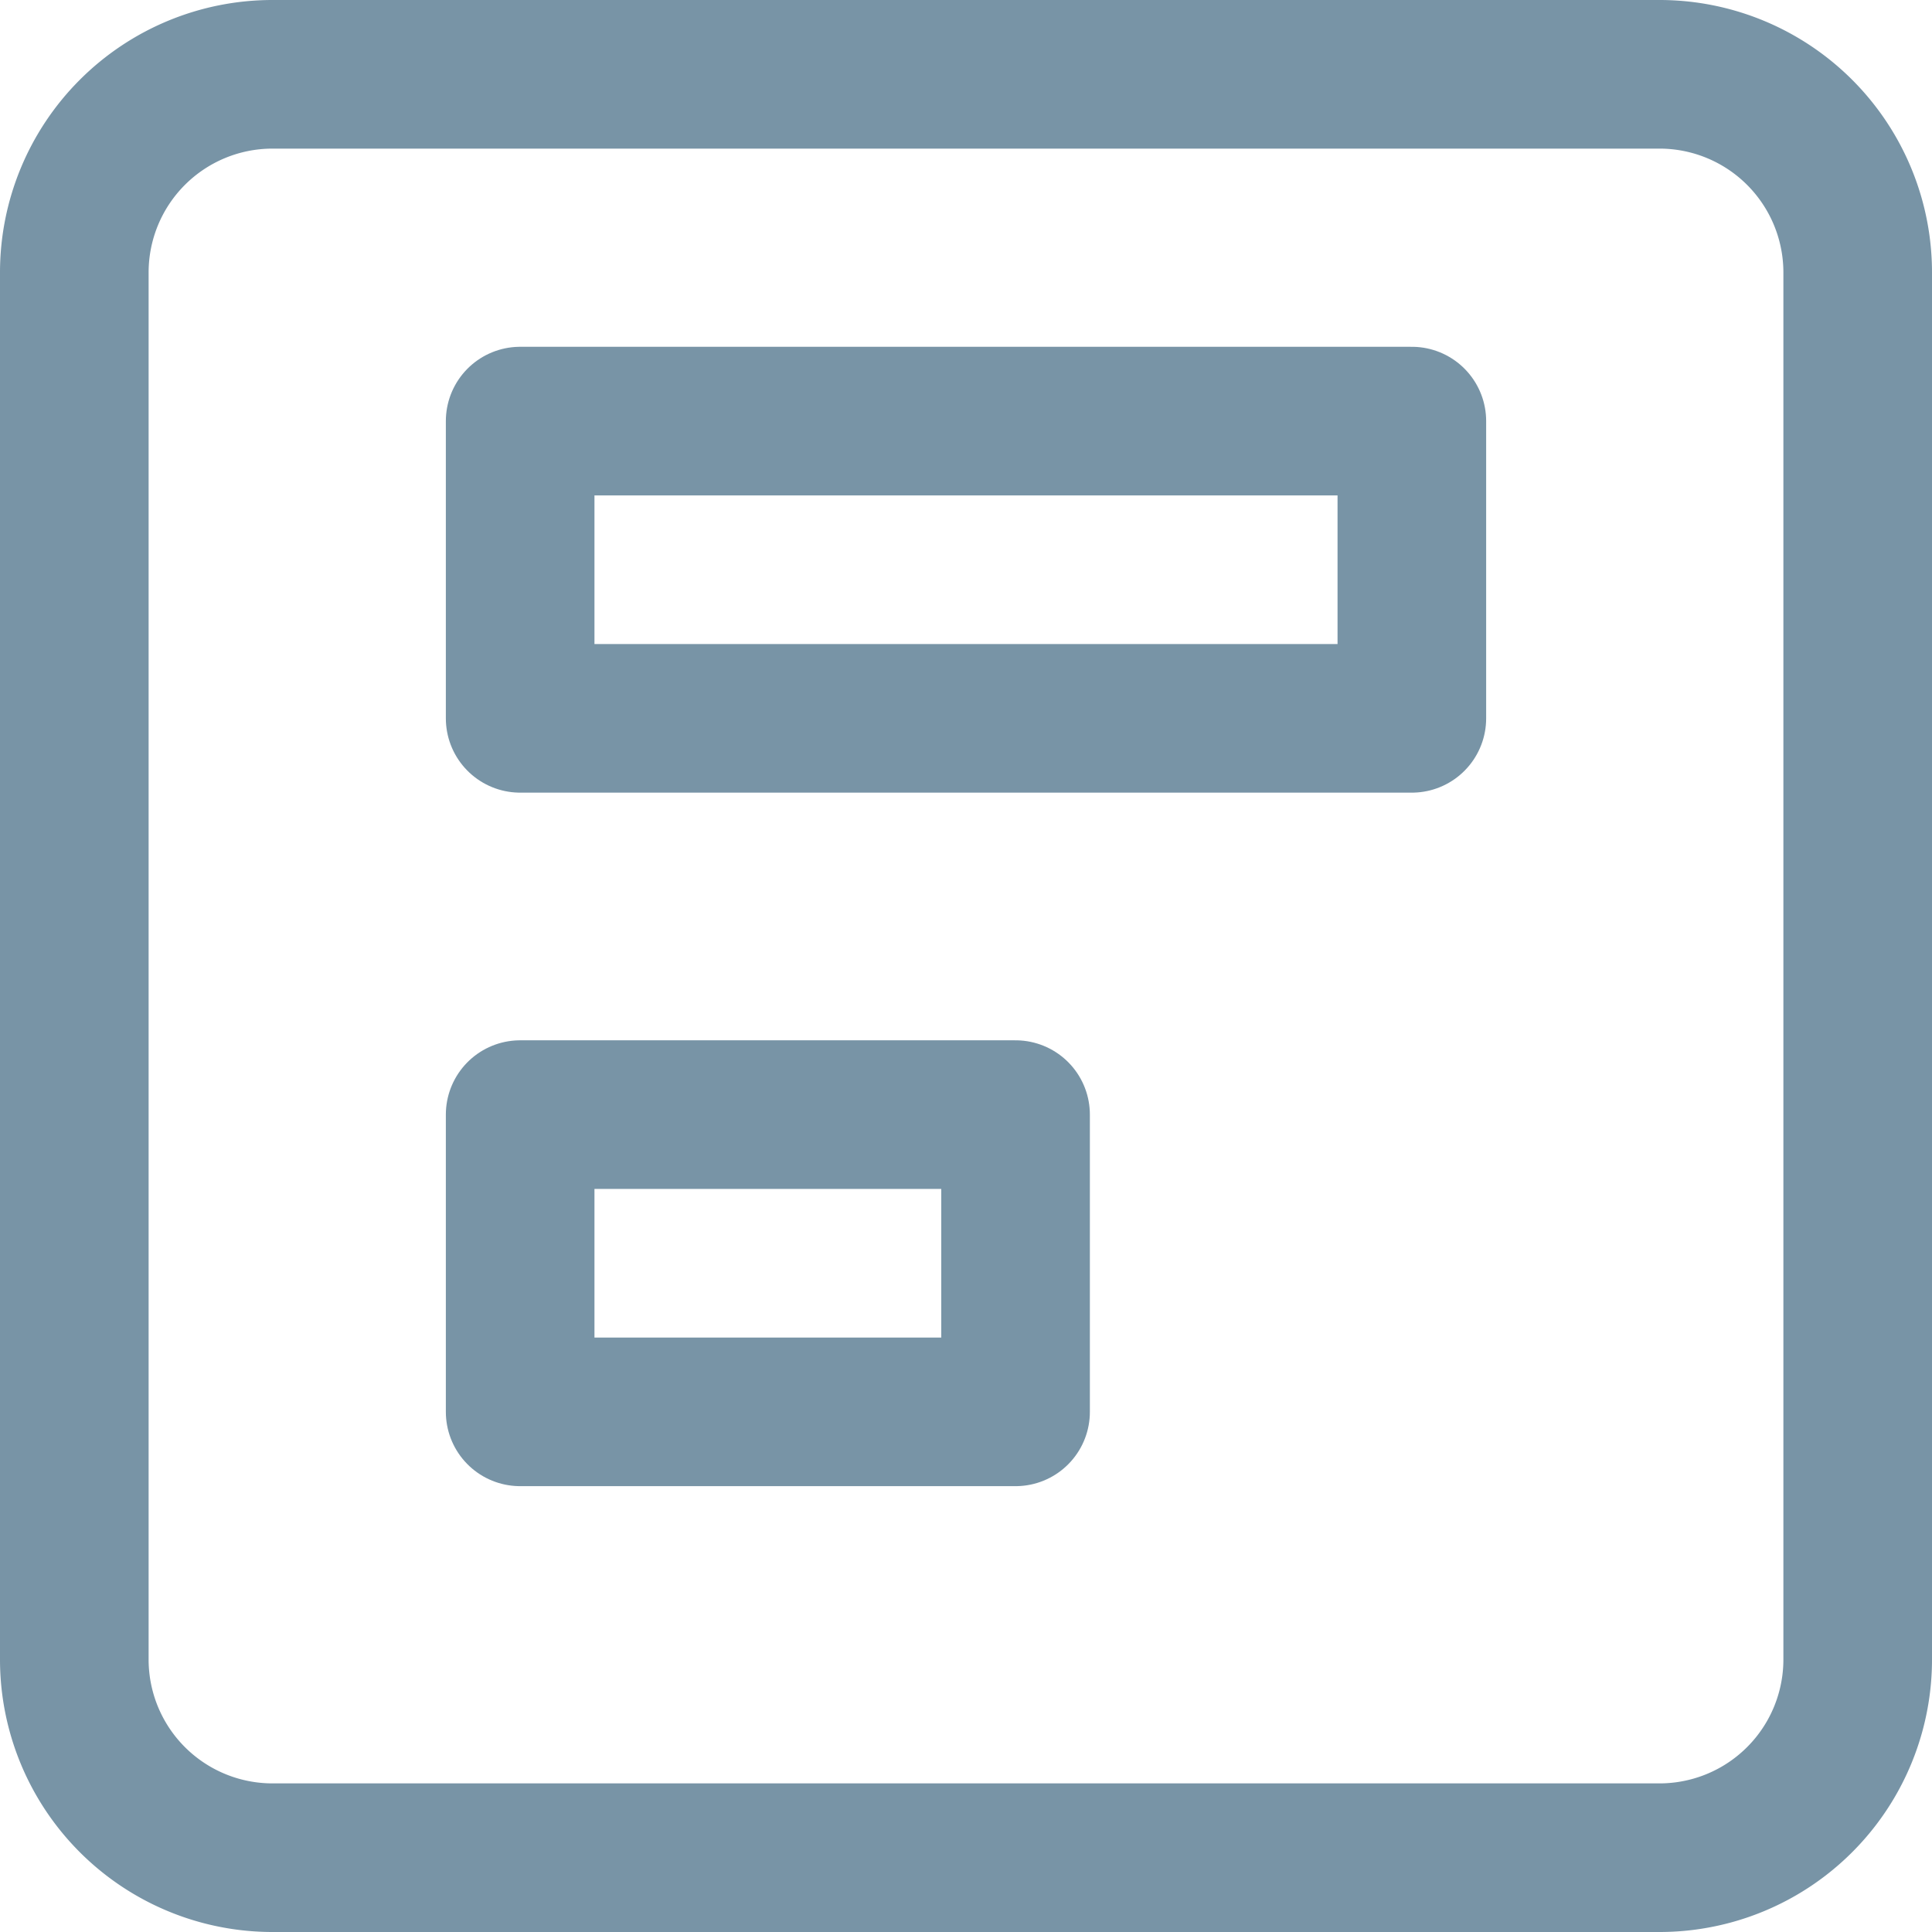 <svg viewBox="0 0 26 26" xmlns="http://www.w3.org/2000/svg" width="26" height="26" fill="none"><path stroke="#7894A6" stroke-linecap="round" stroke-linejoin="round" stroke-width="2" d="M22.333 1H3.667A2.667 2.667 0 0 0 1 3.667v18.666A2.667 2.667 0 0 0 3.667 25h18.666A2.667 2.667 0 0 0 25 22.333V3.667A2.667 2.667 0 0 0 22.333 1Z"/><path stroke="#7894A6" stroke-linecap="round" stroke-linejoin="round" stroke-width="2" d="M7 5.667v4h12v-4H7ZM7 15v4h6.667v-4H7Z"/></svg>